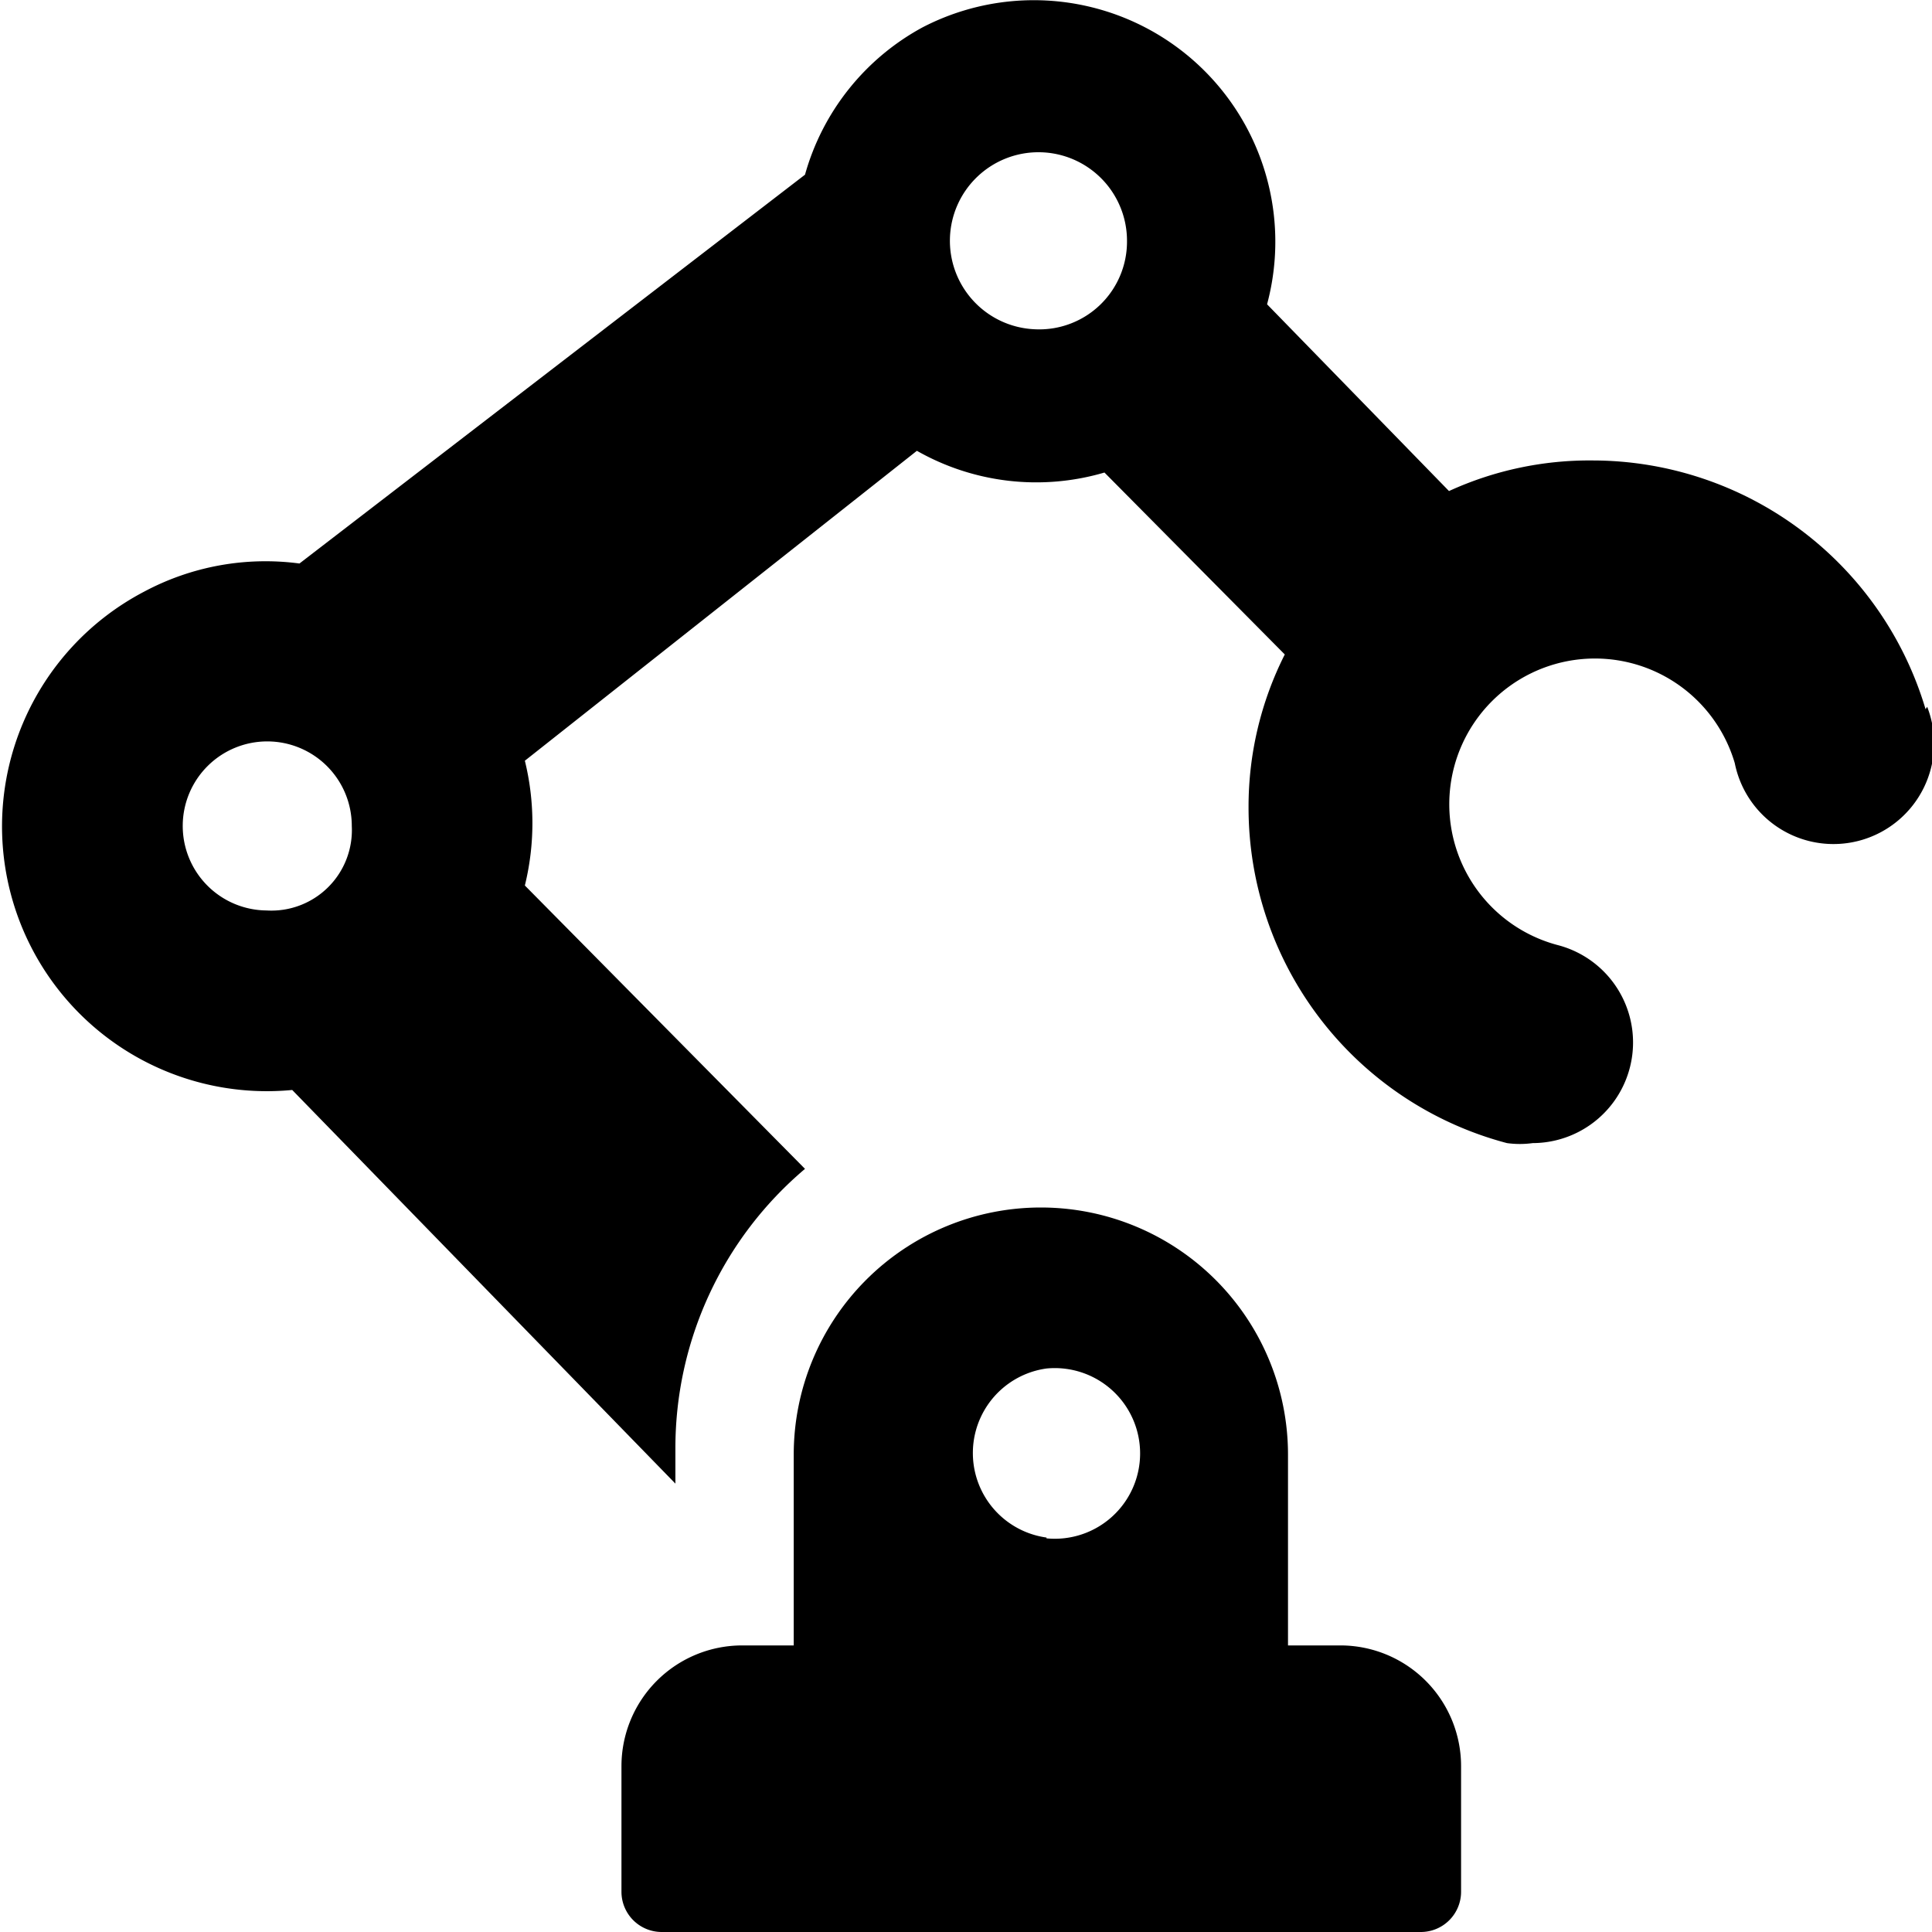 <svg xmlns="http://www.w3.org/2000/svg" viewBox="0 0 24 24"><g><path d="M16.65 20.44H16v-2.37a3.07 3.07 0 0 0 -6.14 0v2.37h-0.64a1.5 1.5 0 0 0 -1.5 1.5v1.56a0.5 0.5 0 0 0 0.5 0.5h9.43a0.5 0.5 0 0 0 0.5 -0.5v-1.56a1.5 1.5 0 0 0 -1.5 -1.5ZM13 19.1a1.06 1.06 0 0 1 0 -2.1 1.06 1.06 0 1 1 0 2.11Z" fill="#000000" stroke-width="1"></path><path d="M23.92 8.81a4.32 4.32 0 0 0 -4.13 -3.09A4.19 4.19 0 0 0 18 6.1l-2.26 -2.32A3 3 0 0 0 11.46 0.34 3 3 0 0 0 10 2.17L3.72 7a3.2 3.2 0 0 0 -1.93 0.35 3.29 3.29 0 0 0 1.84 6.19l4.76 4.89V18A4.54 4.54 0 0 1 10 14.52L6.52 11a3.25 3.25 0 0 0 0 -1.55l4.87 -3.85a3 3 0 0 0 2.33 0.27l2.24 2.26a4.19 4.19 0 0 0 -0.45 1.9 4.31 4.31 0 0 0 3.21 4.17 1.17 1.17 0 0 0 0.32 0 1.25 1.25 0 0 0 0.31 -2.46 1.81 1.81 0 1 1 2.2 -2.26 1.25 1.25 0 1 0 2.39 -0.7Zm-20.61 2.5a1.05 1.05 0 1 1 1.06 -1.05 1 1 0 0 1 -1.06 1.05Zm9.54 -7.22A1.1 1.1 0 1 1 14 3a1.09 1.09 0 0 1 -1.15 1.09Z" fill="#000000" stroke-width="1"></path></g></svg>